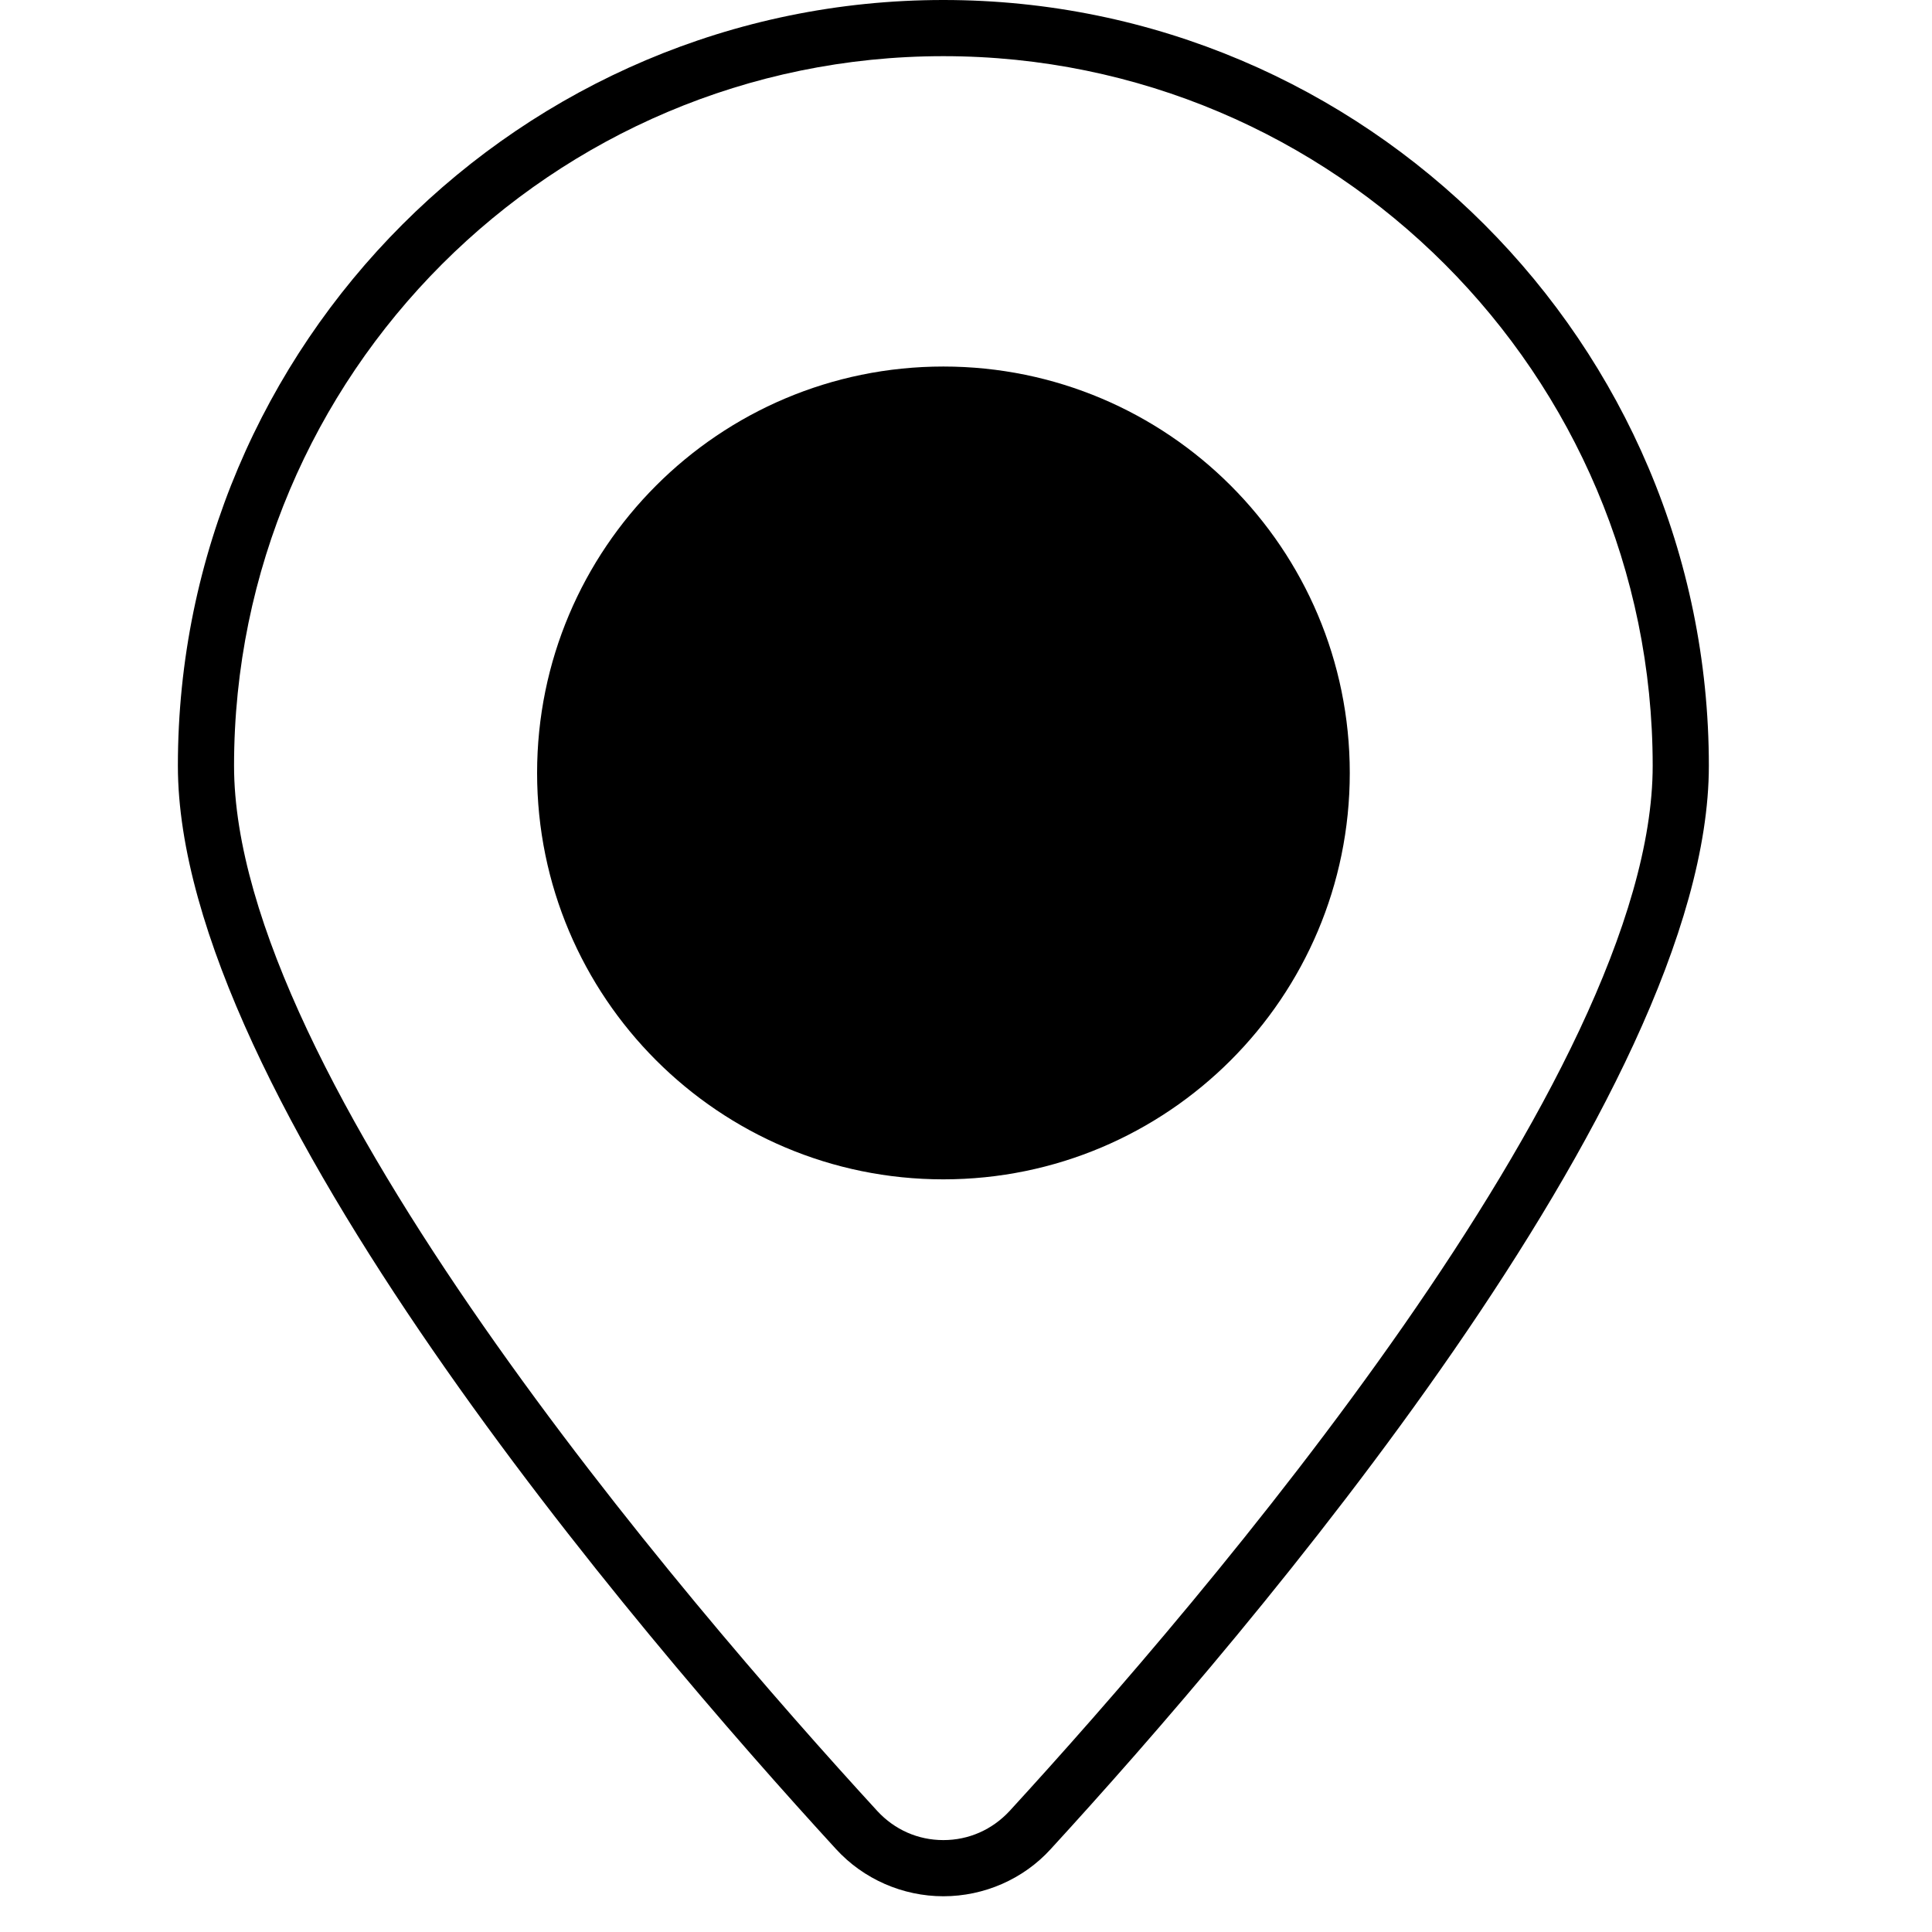 <?xml version="1.0" encoding="UTF-8"?>
<svg width="14" height="14" viewBox="0 0 14 14" xmlns="http://www.w3.org/2000/svg">
                                        <path
                                            d="M6.836 0C3.778 0 1.289 2.489 1.289 5.549C1.289 7.938 4.624 11.835 6.058 13.399C6.257 13.617 6.542 13.741 6.836 13.741C7.131 13.741 7.416 13.617 7.614 13.399C9.048 11.835 12.383 7.938 12.383 5.549C12.383 2.489 9.895 0 6.836 0ZM7.315 13.124C7.189 13.259 7.02 13.334 6.836 13.334C6.652 13.334 6.483 13.259 6.358 13.124C4.956 11.596 1.696 7.795 1.696 5.549C1.696 2.713 4.001 0.407 6.836 0.407C9.672 0.407 11.976 2.713 11.976 5.549C11.976 7.795 8.716 11.596 7.315 13.124Z"/>
                                        <path
                                            d="M6.836 8.546C8.462 8.546 9.781 7.227 9.781 5.601C9.781 3.975 8.462 2.656 6.836 2.656C5.21 2.656 3.892 3.975 3.892 5.601C3.892 7.227 5.21 8.546 6.836 8.546Z"/>
                                    </svg>